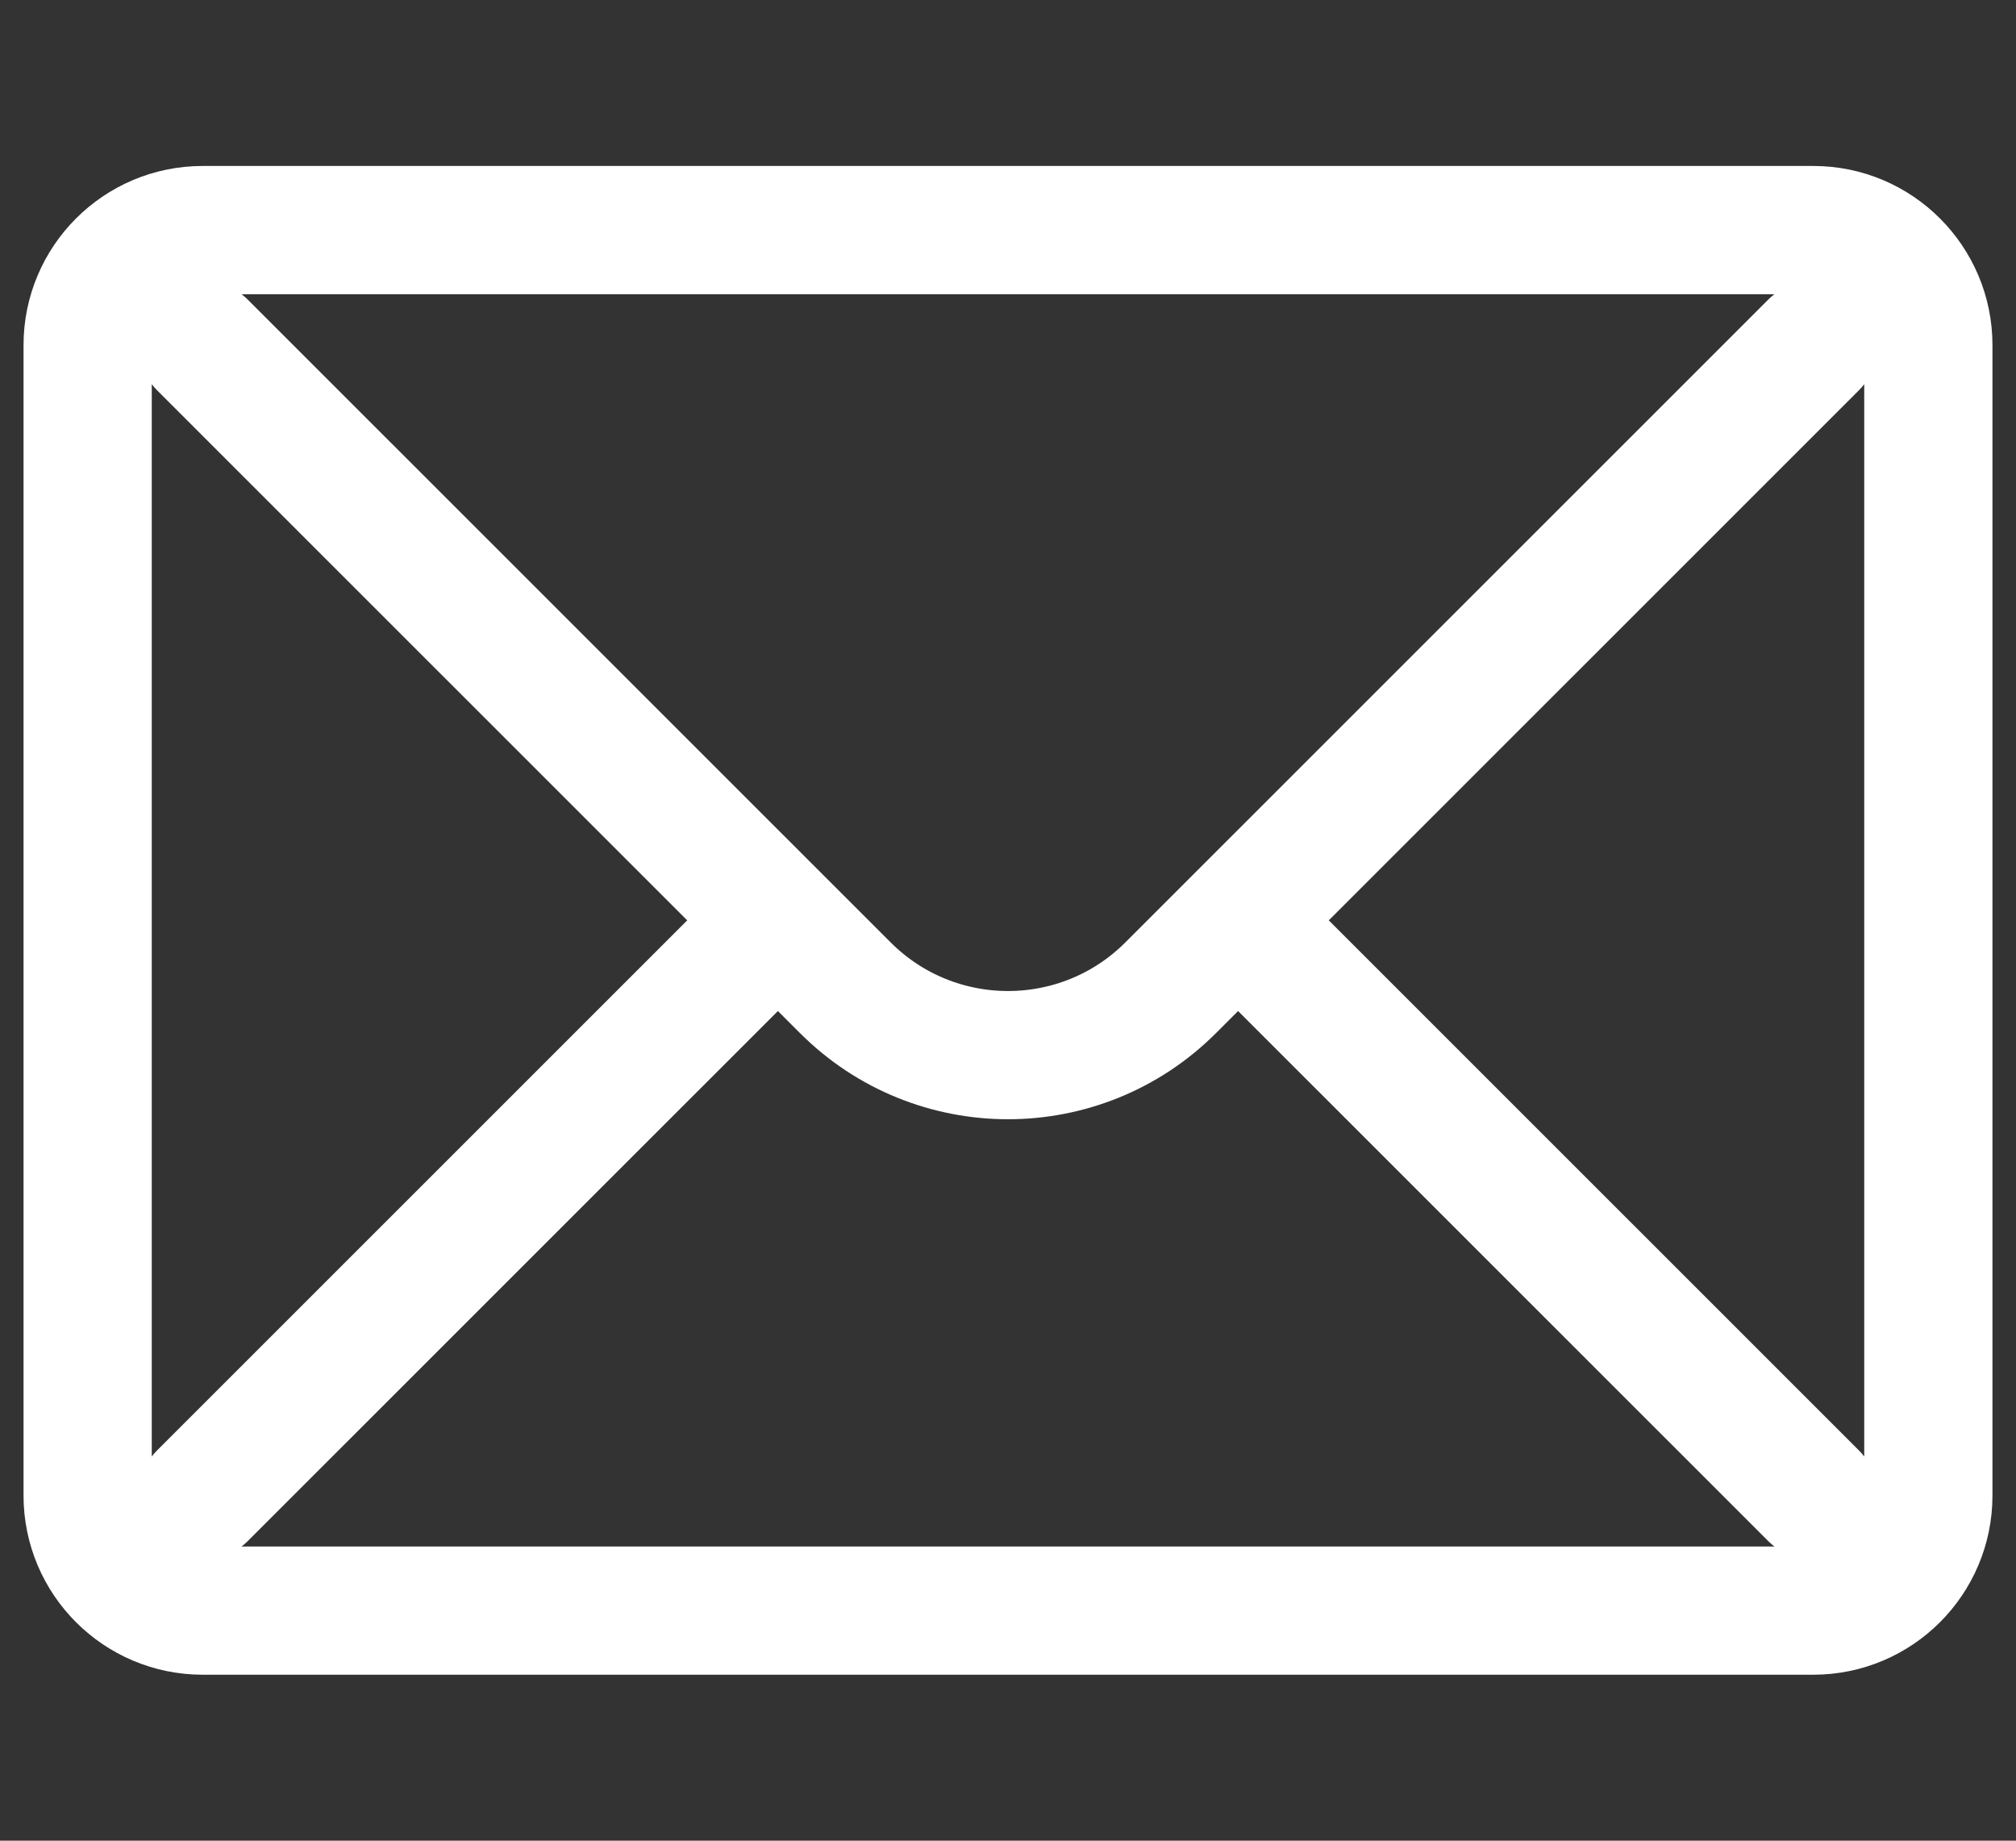 <svg width="23" height="21" viewBox="0 0 23 21" fill="none" xmlns="http://www.w3.org/2000/svg">
<rect x="0" y="0" width="23" height="21" fill="#333333" stroke="none"/>
<path d="M2.312 3.938L9.644 11.269C10.669 12.294 12.331 12.294 13.356 11.269L20.688 3.938M2.312 17.062L8.875 10.5M14.125 10.5L20.688 17.062M2.312 18.375H20.688C21.412 18.375 22 17.787 22 17.062V3.938C22 3.213 21.412 2.625 20.688 2.625H2.312C1.588 2.625 1 3.213 1 3.938V17.062C1 17.787 1.588 18.375 2.312 18.375Z" stroke="white" stroke-width="1.463" stroke-linecap="round"/>
</svg>
